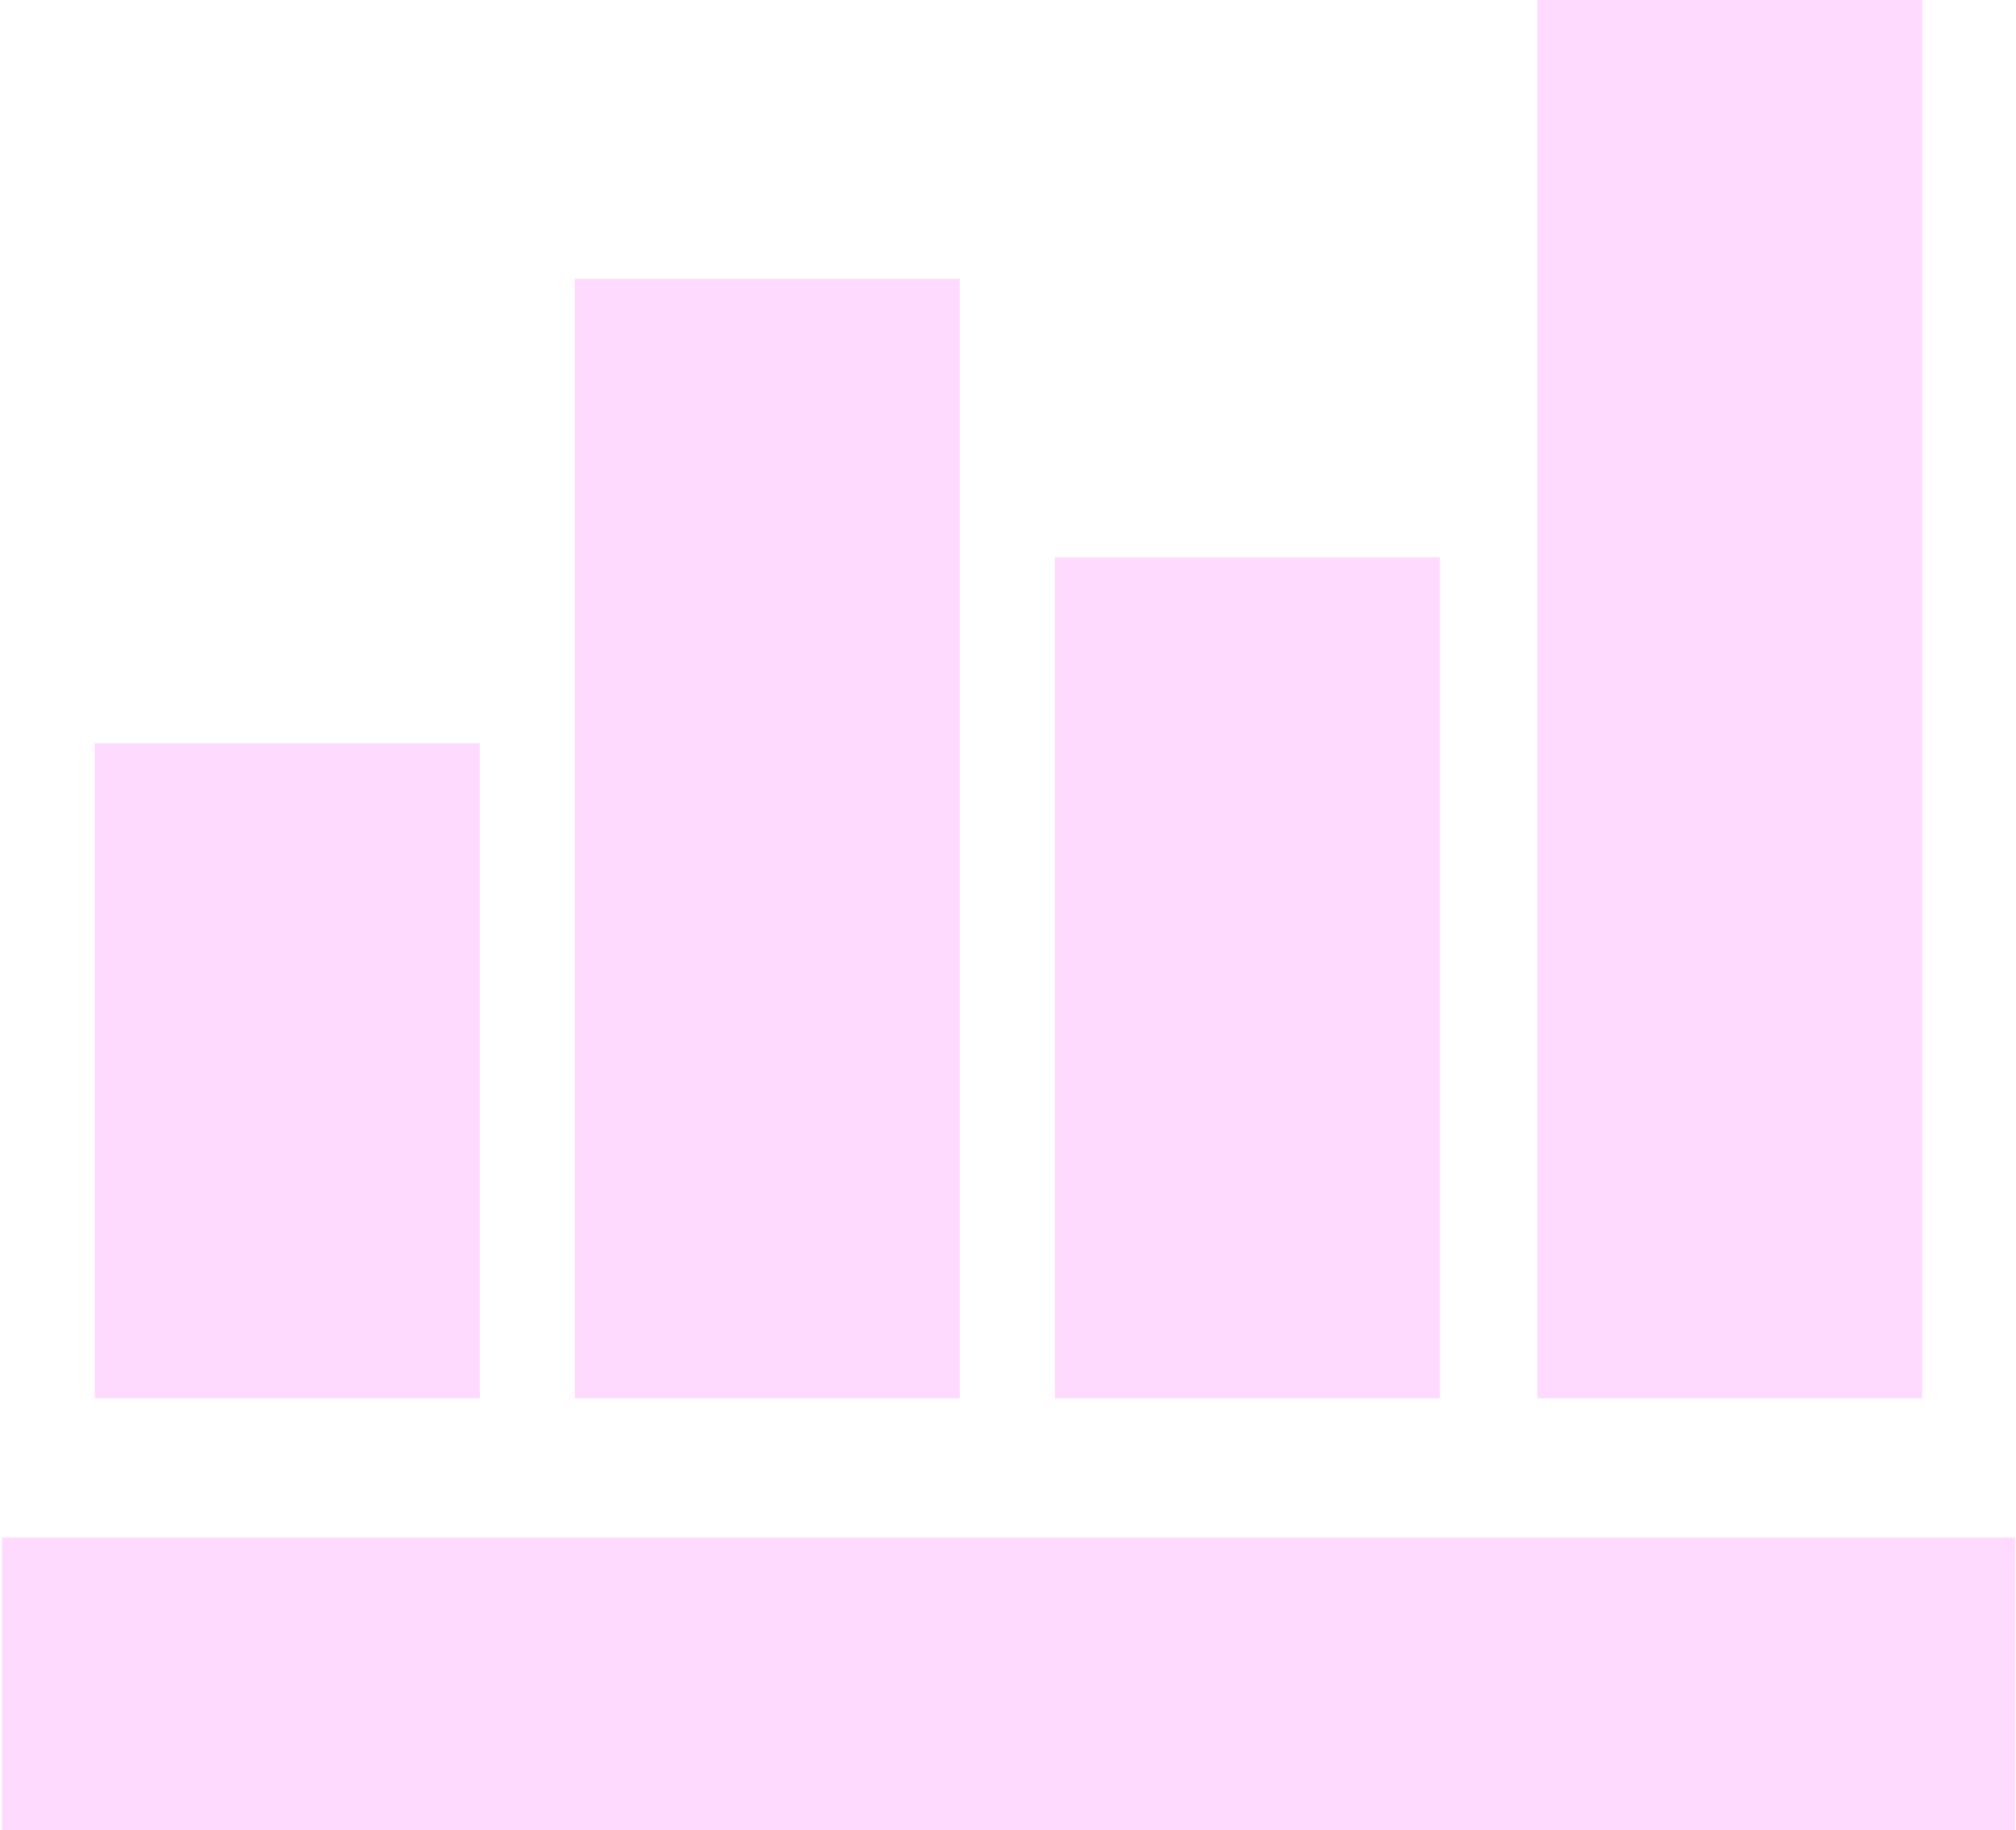 <svg width="661" height="600" viewBox="0 0 661 600" fill="none" xmlns="http://www.w3.org/2000/svg">
<path d="M0.668 600V504.061H660.668V600H0.668ZM31.083 458.376V243.655H157.304V458.376H31.083ZM188.479 458.376V91.371H314.7V458.376H188.479ZM345.875 458.376V182.741H472.097V458.376H345.875ZM504.032 458.376V0H630.253V458.376H504.032Z" fill="#FFDAFF"/>
</svg>
